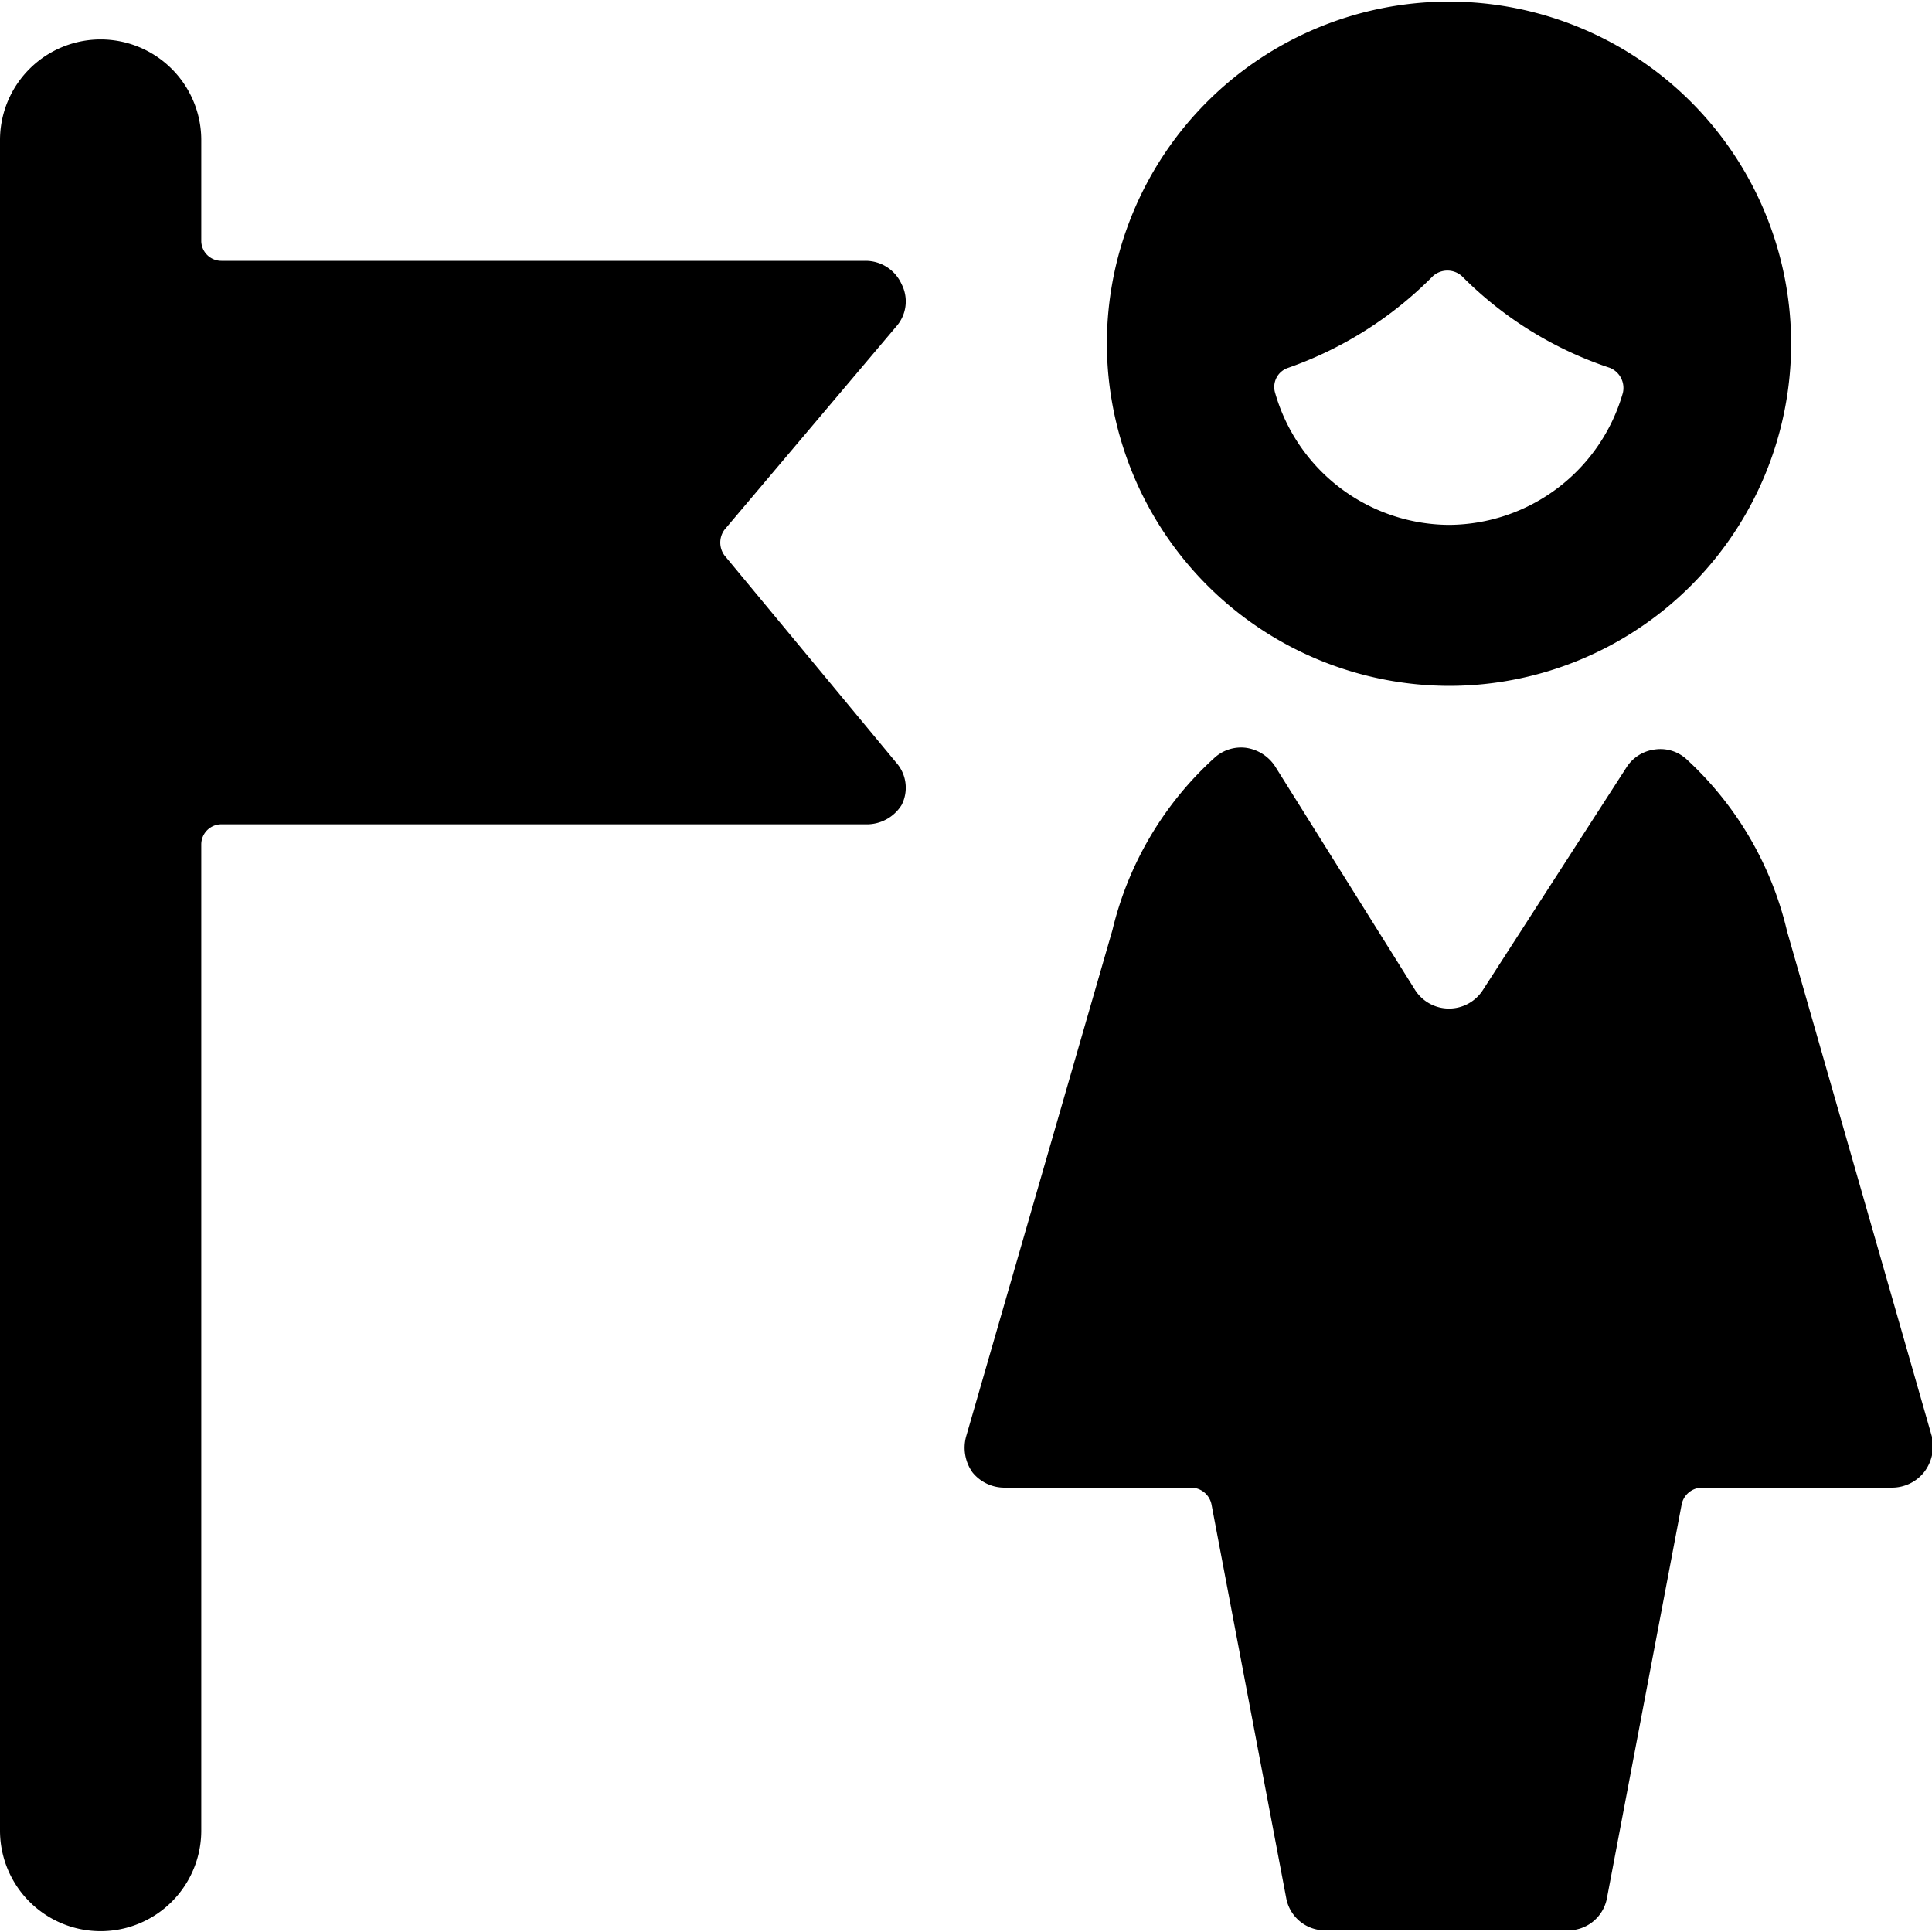 <svg xmlns="http://www.w3.org/2000/svg" viewBox="0 0 24 24"><g><path d="M11.13 4.06a0.47 0.47 0 0 0 0.07 -0.53 0.49 0.49 0 0 0 -0.45 -0.29h-8A0.25 0.25 0 0 1 2.5 3V1.74a1.25 1.25 0 0 0 -2.5 0v21a1.25 1.25 0 0 0 2.5 0V10.49a0.25 0.25 0 0 1 0.25 -0.25h8a0.51 0.51 0 0 0 0.45 -0.24 0.47 0.47 0 0 0 -0.07 -0.53L9 6.9a0.27 0.27 0 0 1 0 -0.32Z" fill="#000000" stroke-width="1"></path><g><path d="m24 17.85 -1.8 -6.28a4.21 4.21 0 0 0 -1.24 -2.13 0.48 0.48 0 0 0 -0.4 -0.13 0.49 0.49 0 0 0 -0.36 0.23l-1.78 2.76a0.5 0.5 0 0 1 -0.84 0l-1.74 -2.78a0.52 0.52 0 0 0 -0.36 -0.23 0.49 0.49 0 0 0 -0.4 0.13 4.21 4.21 0 0 0 -1.26 2.13L12 17.85a0.53 0.53 0 0 0 0.08 0.44 0.51 0.51 0 0 0 0.4 0.19h2.32a0.26 0.26 0 0 1 0.25 0.21l0.93 4.9a0.49 0.49 0 0 0 0.49 0.39h3a0.49 0.49 0 0 0 0.49 -0.39l0.93 -4.9a0.26 0.26 0 0 1 0.25 -0.21h2.36a0.51 0.51 0 0 0 0.4 -0.19 0.53 0.53 0 0 0 0.1 -0.44Z" fill="#000000" stroke-width="1"></path><path d="M18 8.52a4.25 4.25 0 1 0 -4.25 -4.25A4.26 4.26 0 0 0 18 8.52Zm0 -2a2.26 2.26 0 0 1 -2.16 -1.64 0.25 0.25 0 0 1 0.16 -0.31 4.72 4.72 0 0 0 1.8 -1.14 0.27 0.27 0 0 1 0.36 0A4.65 4.65 0 0 0 20 4.57a0.27 0.27 0 0 1 0.16 0.31A2.26 2.26 0 0 1 18 6.52Z" fill="#000000" stroke-width="1"></path></g></g></svg>